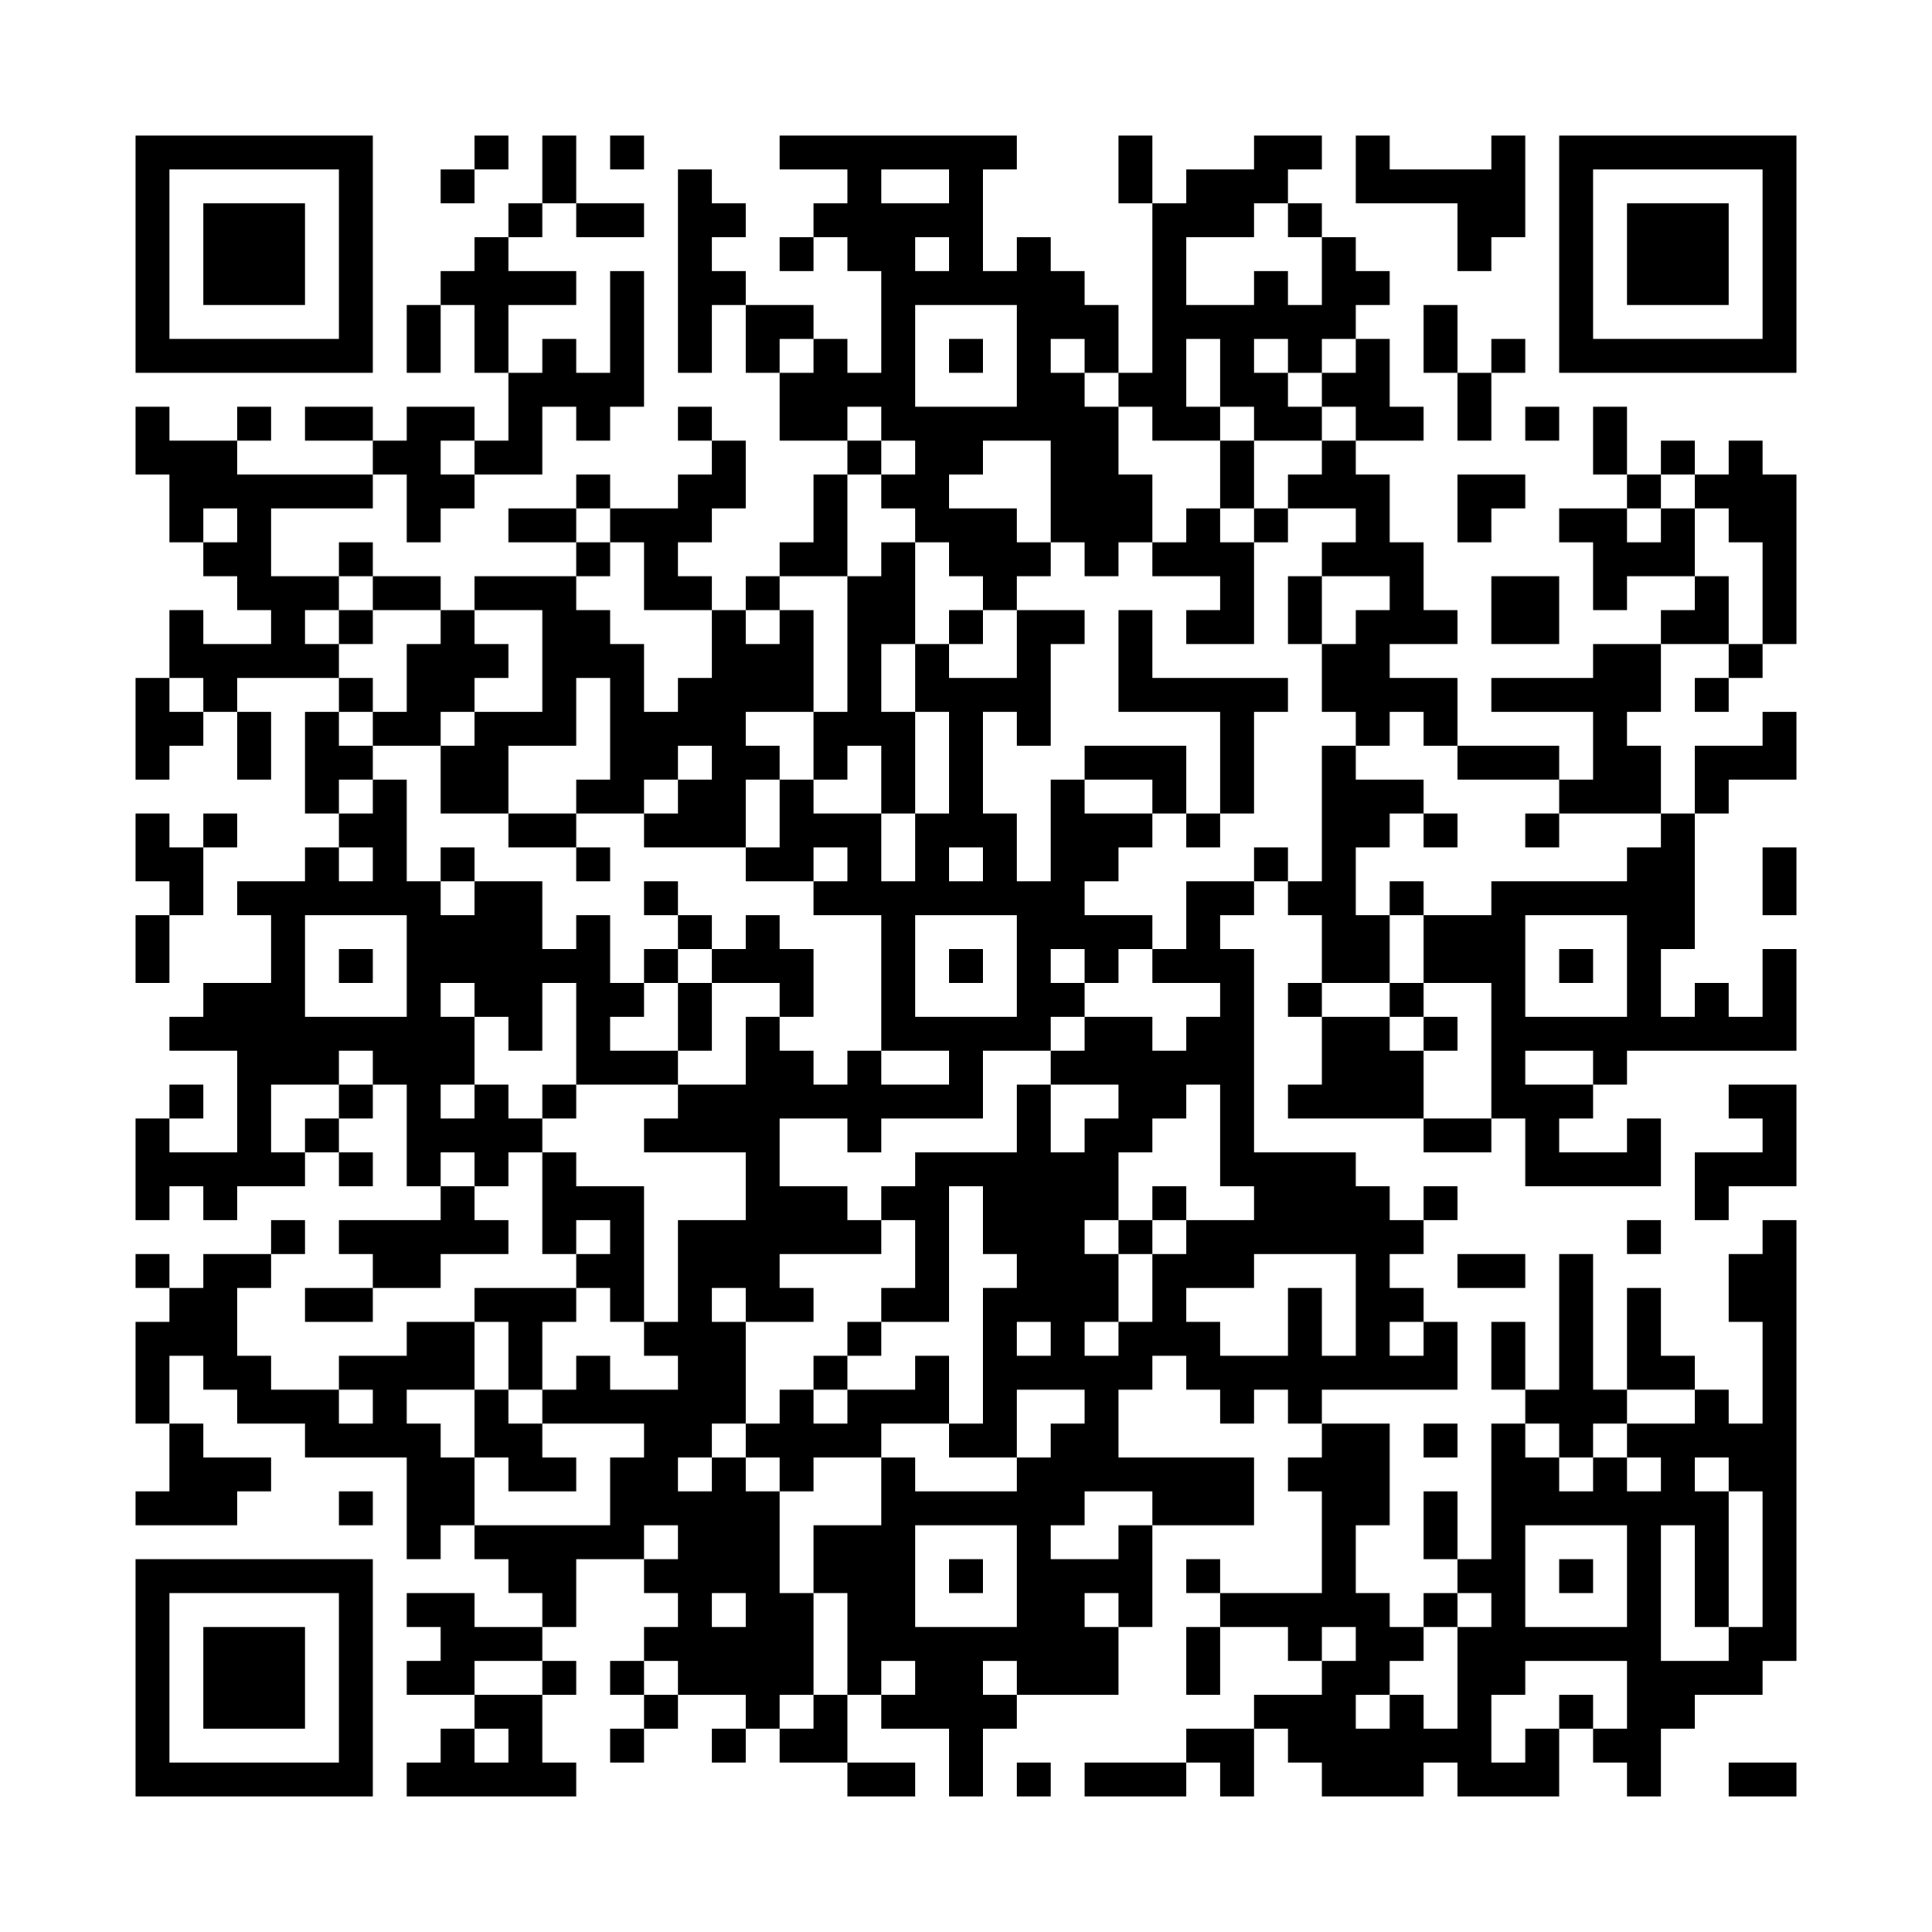 <?xml version='1.0' encoding='UTF-8'?>
<svg width="57mm" height="57mm" version="1.1" viewBox="0 0 57 57" xmlns="http://www.w3.org/2000/svg"><path d="M4,4H5V5H4zM5,4H6V5H5zM6,4H7V5H6zM7,4H8V5H7zM8,4H9V5H8zM9,4H10V5H9zM10,4H11V5H10zM14,4H15V5H14zM16,4H17V5H16zM18,4H19V5H18zM23,4H24V5H23zM24,4H25V5H24zM25,4H26V5H25zM26,4H27V5H26zM27,4H28V5H27zM28,4H29V5H28zM29,4H30V5H29zM33,4H34V5H33zM37,4H38V5H37zM38,4H39V5H38zM40,4H41V5H40zM44,4H45V5H44zM46,4H47V5H46zM47,4H48V5H47zM48,4H49V5H48zM49,4H50V5H49zM50,4H51V5H50zM51,4H52V5H51zM52,4H53V5H52zM4,5H5V6H4zM10,5H11V6H10zM13,5H14V6H13zM16,5H17V6H16zM20,5H21V6H20zM25,5H26V6H25zM28,5H29V6H28zM33,5H34V6H33zM35,5H36V6H35zM36,5H37V6H36zM37,5H38V6H37zM40,5H41V6H40zM41,5H42V6H41zM42,5H43V6H42zM43,5H44V6H43zM44,5H45V6H44zM46,5H47V6H46zM52,5H53V6H52zM4,6H5V7H4zM6,6H7V7H6zM7,6H8V7H7zM8,6H9V7H8zM10,6H11V7H10zM15,6H16V7H15zM17,6H18V7H17zM18,6H19V7H18zM20,6H21V7H20zM21,6H22V7H21zM24,6H25V7H24zM25,6H26V7H25zM26,6H27V7H26zM27,6H28V7H27zM28,6H29V7H28zM34,6H35V7H34zM35,6H36V7H35zM36,6H37V7H36zM38,6H39V7H38zM43,6H44V7H43zM44,6H45V7H44zM46,6H47V7H46zM48,6H49V7H48zM49,6H50V7H49zM50,6H51V7H50zM52,6H53V7H52zM4,7H5V8H4zM6,7H7V8H6zM7,7H8V8H7zM8,7H9V8H8zM10,7H11V8H10zM14,7H15V8H14zM20,7H21V8H20zM23,7H24V8H23zM25,7H26V8H25zM26,7H27V8H26zM28,7H29V8H28zM30,7H31V8H30zM34,7H35V8H34zM39,7H40V8H39zM43,7H44V8H43zM46,7H47V8H46zM48,7H49V8H48zM49,7H50V8H49zM50,7H51V8H50zM52,7H53V8H52zM4,8H5V9H4zM6,8H7V9H6zM7,8H8V9H7zM8,8H9V9H8zM10,8H11V9H10zM13,8H14V9H13zM14,8H15V9H14zM15,8H16V9H15zM16,8H17V9H16zM18,8H19V9H18zM20,8H21V9H20zM21,8H22V9H21zM26,8H27V9H26zM27,8H28V9H27zM28,8H29V9H28zM29,8H30V9H29zM30,8H31V9H30zM31,8H32V9H31zM34,8H35V9H34zM37,8H38V9H37zM39,8H40V9H39zM40,8H41V9H40zM46,8H47V9H46zM48,8H49V9H48zM49,8H50V9H49zM50,8H51V9H50zM52,8H53V9H52zM4,9H5V10H4zM10,9H11V10H10zM12,9H13V10H12zM14,9H15V10H14zM18,9H19V10H18zM20,9H21V10H20zM22,9H23V10H22zM23,9H24V10H23zM26,9H27V10H26zM30,9H31V10H30zM31,9H32V10H31zM32,9H33V10H32zM34,9H35V10H34zM35,9H36V10H35zM36,9H37V10H36zM37,9H38V10H37zM38,9H39V10H38zM39,9H40V10H39zM42,9H43V10H42zM46,9H47V10H46zM52,9H53V10H52zM4,10H5V11H4zM5,10H6V11H5zM6,10H7V11H6zM7,10H8V11H7zM8,10H9V11H8zM9,10H10V11H9zM10,10H11V11H10zM12,10H13V11H12zM14,10H15V11H14zM16,10H17V11H16zM18,10H19V11H18zM20,10H21V11H20zM22,10H23V11H22zM24,10H25V11H24zM26,10H27V11H26zM28,10H29V11H28zM30,10H31V11H30zM32,10H33V11H32zM34,10H35V11H34zM36,10H37V11H36zM38,10H39V11H38zM40,10H41V11H40zM42,10H43V11H42zM44,10H45V11H44zM46,10H47V11H46zM47,10H48V11H47zM48,10H49V11H48zM49,10H50V11H49zM50,10H51V11H50zM51,10H52V11H51zM52,10H53V11H52zM15,11H16V12H15zM16,11H17V12H16zM17,11H18V12H17zM18,11H19V12H18zM23,11H24V12H23zM24,11H25V12H24zM25,11H26V12H25zM26,11H27V12H26zM30,11H31V12H30zM31,11H32V12H31zM33,11H34V12H33zM34,11H35V12H34zM36,11H37V12H36zM37,11H38V12H37zM39,11H40V12H39zM40,11H41V12H40zM43,11H44V12H43zM4,12H5V13H4zM7,12H8V13H7zM9,12H10V13H9zM10,12H11V13H10zM12,12H13V13H12zM13,12H14V13H13zM15,12H16V13H15zM17,12H18V13H17zM20,12H21V13H20zM23,12H24V13H23zM24,12H25V13H24zM26,12H27V13H26zM27,12H28V13H27zM28,12H29V13H28zM29,12H30V13H29zM30,12H31V13H30zM31,12H32V13H31zM32,12H33V13H32zM34,12H35V13H34zM35,12H36V13H35zM37,12H38V13H37zM38,12H39V13H38zM40,12H41V13H40zM41,12H42V13H41zM43,12H44V13H43zM45,12H46V13H45zM47,12H48V13H47zM4,13H5V14H4zM5,13H6V14H5zM6,13H7V14H6zM11,13H12V14H11zM12,13H13V14H12zM14,13H15V14H14zM15,13H16V14H15zM21,13H22V14H21zM25,13H26V14H25zM27,13H28V14H27zM28,13H29V14H28zM31,13H32V14H31zM32,13H33V14H32zM36,13H37V14H36zM39,13H40V14H39zM47,13H48V14H47zM49,13H50V14H49zM51,13H52V14H51zM5,14H6V15H5zM6,14H7V15H6zM7,14H8V15H7zM8,14H9V15H8zM9,14H10V15H9zM10,14H11V15H10zM12,14H13V15H12zM13,14H14V15H13zM17,14H18V15H17zM20,14H21V15H20zM21,14H22V15H21zM24,14H25V15H24zM26,14H27V15H26zM27,14H28V15H27zM31,14H32V15H31zM32,14H33V15H32zM33,14H34V15H33zM36,14H37V15H36zM38,14H39V15H38zM39,14H40V15H39zM40,14H41V15H40zM43,14H44V15H43zM44,14H45V15H44zM48,14H49V15H48zM50,14H51V15H50zM51,14H52V15H51zM52,14H53V15H52zM5,15H6V16H5zM7,15H8V16H7zM12,15H13V16H12zM15,15H16V16H15zM16,15H17V16H16zM18,15H19V16H18zM19,15H20V16H19zM20,15H21V16H20zM24,15H25V16H24zM27,15H28V16H27zM28,15H29V16H28zM29,15H30V16H29zM31,15H32V16H31zM32,15H33V16H32zM33,15H34V16H33zM35,15H36V16H35zM37,15H38V16H37zM40,15H41V16H40zM43,15H44V16H43zM46,15H47V16H46zM47,15H48V16H47zM49,15H50V16H49zM51,15H52V16H51zM52,15H53V16H52zM6,16H7V17H6zM7,16H8V17H7zM10,16H11V17H10zM17,16H18V17H17zM19,16H20V17H19zM23,16H24V17H23zM24,16H25V17H24zM26,16H27V17H26zM28,16H29V17H28zM29,16H30V17H29zM30,16H31V17H30zM32,16H33V17H32zM34,16H35V17H34zM35,16H36V17H35zM36,16H37V17H36zM39,16H40V17H39zM40,16H41V17H40zM41,16H42V17H41zM47,16H48V17H47zM48,16H49V17H48zM49,16H50V17H49zM52,16H53V17H52zM7,17H8V18H7zM8,17H9V18H8zM9,17H10V18H9zM11,17H12V18H11zM12,17H13V18H12zM14,17H15V18H14zM15,17H16V18H15zM16,17H17V18H16zM19,17H20V18H19zM20,17H21V18H20zM22,17H23V18H22zM25,17H26V18H25zM26,17H27V18H26zM29,17H30V18H29zM36,17H37V18H36zM38,17H39V18H38zM41,17H42V18H41zM44,17H45V18H44zM45,17H46V18H45zM47,17H48V18H47zM50,17H51V18H50zM52,17H53V18H52zM5,18H6V19H5zM8,18H9V19H8zM10,18H11V19H10zM13,18H14V19H13zM16,18H17V19H16zM17,18H18V19H17zM21,18H22V19H21zM23,18H24V19H23zM25,18H26V19H25zM26,18H27V19H26zM28,18H29V19H28zM30,18H31V19H30zM31,18H32V19H31zM33,18H34V19H33zM35,18H36V19H35zM36,18H37V19H36zM38,18H39V19H38zM40,18H41V19H40zM41,18H42V19H41zM42,18H43V19H42zM44,18H45V19H44zM45,18H46V19H45zM49,18H50V19H49zM50,18H51V19H50zM52,18H53V19H52zM5,19H6V20H5zM6,19H7V20H6zM7,19H8V20H7zM8,19H9V20H8zM9,19H10V20H9zM12,19H13V20H12zM13,19H14V20H13zM14,19H15V20H14zM16,19H17V20H16zM17,19H18V20H17zM18,19H19V20H18zM21,19H22V20H21zM22,19H23V20H22zM23,19H24V20H23zM25,19H26V20H25zM27,19H28V20H27zM30,19H31V20H30zM33,19H34V20H33zM39,19H40V20H39zM40,19H41V20H40zM47,19H48V20H47zM48,19H49V20H48zM51,19H52V20H51zM4,20H5V21H4zM6,20H7V21H6zM10,20H11V21H10zM12,20H13V21H12zM13,20H14V21H13zM16,20H17V21H16zM18,20H19V21H18zM20,20H21V21H20zM21,20H22V21H21zM22,20H23V21H22zM23,20H24V21H23zM25,20H26V21H25zM27,20H28V21H27zM28,20H29V21H28zM29,20H30V21H29zM30,20H31V21H30zM33,20H34V21H33zM34,20H35V21H34zM35,20H36V21H35zM36,20H37V21H36zM37,20H38V21H37zM39,20H40V21H39zM40,20H41V21H40zM41,20H42V21H41zM42,20H43V21H42zM44,20H45V21H44zM45,20H46V21H45zM46,20H47V21H46zM47,20H48V21H47zM48,20H49V21H48zM50,20H51V21H50zM4,21H5V22H4zM5,21H6V22H5zM7,21H8V22H7zM9,21H10V22H9zM11,21H12V22H11zM12,21H13V22H12zM14,21H15V22H14zM15,21H16V22H15zM16,21H17V22H16zM18,21H19V22H18zM19,21H20V22H19zM20,21H21V22H20zM21,21H22V22H21zM24,21H25V22H24zM25,21H26V22H25zM26,21H27V22H26zM28,21H29V22H28zM30,21H31V22H30zM36,21H37V22H36zM40,21H41V22H40zM42,21H43V22H42zM47,21H48V22H47zM52,21H53V22H52zM4,22H5V23H4zM7,22H8V23H7zM9,22H10V23H9zM10,22H11V23H10zM13,22H14V23H13zM14,22H15V23H14zM18,22H19V23H18zM19,22H20V23H19zM21,22H22V23H21zM22,22H23V23H22zM24,22H25V23H24zM26,22H27V23H26zM28,22H29V23H28zM32,22H33V23H32zM33,22H34V23H33zM34,22H35V23H34zM36,22H37V23H36zM39,22H40V23H39zM43,22H44V23H43zM44,22H45V23H44zM45,22H46V23H45zM47,22H48V23H47zM48,22H49V23H48zM50,22H51V23H50zM51,22H52V23H51zM52,22H53V23H52zM9,23H10V24H9zM11,23H12V24H11zM13,23H14V24H13zM14,23H15V24H14zM17,23H18V24H17zM18,23H19V24H18zM20,23H21V24H20zM21,23H22V24H21zM23,23H24V24H23zM26,23H27V24H26zM28,23H29V24H28zM31,23H32V24H31zM34,23H35V24H34zM36,23H37V24H36zM39,23H40V24H39zM40,23H41V24H40zM41,23H42V24H41zM46,23H47V24H46zM47,23H48V24H47zM48,23H49V24H48zM50,23H51V24H50zM4,24H5V25H4zM6,24H7V25H6zM10,24H11V25H10zM11,24H12V25H11zM15,24H16V25H15zM16,24H17V25H16zM19,24H20V25H19zM20,24H21V25H20zM21,24H22V25H21zM23,24H24V25H23zM24,24H25V25H24zM25,24H26V25H25zM27,24H28V25H27zM28,24H29V25H28zM29,24H30V25H29zM31,24H32V25H31zM32,24H33V25H32zM33,24H34V25H33zM35,24H36V25H35zM39,24H40V25H39zM40,24H41V25H40zM42,24H43V25H42zM45,24H46V25H45zM49,24H50V25H49zM4,25H5V26H4zM5,25H6V26H5zM9,25H10V26H9zM11,25H12V26H11zM13,25H14V26H13zM17,25H18V26H17zM22,25H23V26H22zM23,25H24V26H23zM25,25H26V26H25zM27,25H28V26H27zM29,25H30V26H29zM31,25H32V26H31zM32,25H33V26H32zM37,25H38V26H37zM39,25H40V26H39zM48,25H49V26H48zM49,25H50V26H49zM52,25H53V26H52zM5,26H6V27H5zM7,26H8V27H7zM8,26H9V27H8zM9,26H10V27H9zM10,26H11V27H10zM11,26H12V27H11zM12,26H13V27H12zM14,26H15V27H14zM15,26H16V27H15zM19,26H20V27H19zM24,26H25V27H24zM25,26H26V27H25zM26,26H27V27H26zM27,26H28V27H27zM28,26H29V27H28zM29,26H30V27H29zM30,26H31V27H30zM31,26H32V27H31zM35,26H36V27H35zM36,26H37V27H36zM38,26H39V27H38zM39,26H40V27H39zM41,26H42V27H41zM44,26H45V27H44zM45,26H46V27H45zM46,26H47V27H46zM47,26H48V27H47zM48,26H49V27H48zM49,26H50V27H49zM52,26H53V27H52zM4,27H5V28H4zM8,27H9V28H8zM12,27H13V28H12zM13,27H14V28H13zM14,27H15V28H14zM15,27H16V28H15zM17,27H18V28H17zM20,27H21V28H20zM22,27H23V28H22zM26,27H27V28H26zM30,27H31V28H30zM31,27H32V28H31zM32,27H33V28H32zM33,27H34V28H33zM35,27H36V28H35zM39,27H40V28H39zM40,27H41V28H40zM42,27H43V28H42zM43,27H44V28H43zM44,27H45V28H44zM48,27H49V28H48zM49,27H50V28H49zM4,28H5V29H4zM8,28H9V29H8zM10,28H11V29H10zM12,28H13V29H12zM13,28H14V29H13zM14,28H15V29H14zM15,28H16V29H15zM16,28H17V29H16zM17,28H18V29H17zM19,28H20V29H19zM21,28H22V29H21zM22,28H23V29H22zM23,28H24V29H23zM26,28H27V29H26zM28,28H29V29H28zM30,28H31V29H30zM32,28H33V29H32zM34,28H35V29H34zM35,28H36V29H35zM36,28H37V29H36zM39,28H40V29H39zM40,28H41V29H40zM42,28H43V29H42zM43,28H44V29H43zM44,28H45V29H44zM46,28H47V29H46zM48,28H49V29H48zM52,28H53V29H52zM6,29H7V30H6zM7,29H8V30H7zM8,29H9V30H8zM12,29H13V30H12zM14,29H15V30H14zM15,29H16V30H15zM17,29H18V30H17zM18,29H19V30H18zM20,29H21V30H20zM23,29H24V30H23zM26,29H27V30H26zM30,29H31V30H30zM31,29H32V30H31zM36,29H37V30H36zM38,29H39V30H38zM41,29H42V30H41zM44,29H45V30H44zM48,29H49V30H48zM50,29H51V30H50zM52,29H53V30H52zM5,30H6V31H5zM6,30H7V31H6zM7,30H8V31H7zM8,30H9V31H8zM9,30H10V31H9zM10,30H11V31H10zM11,30H12V31H11zM12,30H13V31H12zM13,30H14V31H13zM15,30H16V31H15zM17,30H18V31H17zM20,30H21V31H20zM22,30H23V31H22zM26,30H27V31H26zM27,30H28V31H27zM28,30H29V31H28zM29,30H30V31H29zM30,30H31V31H30zM32,30H33V31H32zM33,30H34V31H33zM35,30H36V31H35zM36,30H37V31H36zM39,30H40V31H39zM40,30H41V31H40zM42,30H43V31H42zM44,30H45V31H44zM45,30H46V31H45zM46,30H47V31H46zM47,30H48V31H47zM48,30H49V31H48zM49,30H50V31H49zM50,30H51V31H50zM51,30H52V31H51zM52,30H53V31H52zM7,31H8V32H7zM8,31H9V32H8zM9,31H10V32H9zM11,31H12V32H11zM12,31H13V32H12zM13,31H14V32H13zM17,31H18V32H17zM18,31H19V32H18zM19,31H20V32H19zM22,31H23V32H22zM23,31H24V32H23zM25,31H26V32H25zM28,31H29V32H28zM31,31H32V32H31zM32,31H33V32H32zM33,31H34V32H33zM34,31H35V32H34zM35,31H36V32H35zM36,31H37V32H36zM39,31H40V32H39zM40,31H41V32H40zM41,31H42V32H41zM44,31H45V32H44zM47,31H48V32H47zM5,32H6V33H5zM7,32H8V33H7zM10,32H11V33H10zM12,32H13V33H12zM14,32H15V33H14zM16,32H17V33H16zM20,32H21V33H20zM21,32H22V33H21zM22,32H23V33H22zM23,32H24V33H23zM24,32H25V33H24zM25,32H26V33H25zM26,32H27V33H26zM27,32H28V33H27zM28,32H29V33H28zM30,32H31V33H30zM33,32H34V33H33zM34,32H35V33H34zM36,32H37V33H36zM38,32H39V33H38zM39,32H40V33H39zM40,32H41V33H40zM41,32H42V33H41zM44,32H45V33H44zM45,32H46V33H45zM46,32H47V33H46zM51,32H52V33H51zM52,32H53V33H52zM4,33H5V34H4zM7,33H8V34H7zM9,33H10V34H9zM12,33H13V34H12zM13,33H14V34H13zM14,33H15V34H14zM15,33H16V34H15zM19,33H20V34H19zM20,33H21V34H20zM21,33H22V34H21zM22,33H23V34H22zM25,33H26V34H25zM30,33H31V34H30zM32,33H33V34H32zM33,33H34V34H33zM36,33H37V34H36zM42,33H43V34H42zM43,33H44V34H43zM45,33H46V34H45zM48,33H49V34H48zM52,33H53V34H52zM4,34H5V35H4zM5,34H6V35H5zM6,34H7V35H6zM7,34H8V35H7zM8,34H9V35H8zM10,34H11V35H10zM12,34H13V35H12zM14,34H15V35H14zM16,34H17V35H16zM22,34H23V35H22zM27,34H28V35H27zM28,34H29V35H28zM29,34H30V35H29zM30,34H31V35H30zM31,34H32V35H31zM32,34H33V35H32zM36,34H37V35H36zM37,34H38V35H37zM38,34H39V35H38zM39,34H40V35H39zM45,34H46V35H45zM46,34H47V35H46zM47,34H48V35H47zM48,34H49V35H48zM50,34H51V35H50zM51,34H52V35H51zM52,34H53V35H52zM4,35H5V36H4zM6,35H7V36H6zM13,35H14V36H13zM16,35H17V36H16zM17,35H18V36H17zM18,35H19V36H18zM22,35H23V36H22zM23,35H24V36H23zM24,35H25V36H24zM26,35H27V36H26zM27,35H28V36H27zM29,35H30V36H29zM30,35H31V36H30zM31,35H32V36H31zM32,35H33V36H32zM34,35H35V36H34zM37,35H38V36H37zM38,35H39V36H38zM39,35H40V36H39zM40,35H41V36H40zM42,35H43V36H42zM50,35H51V36H50zM8,36H9V37H8zM10,36H11V37H10zM11,36H12V37H11zM12,36H13V37H12zM13,36H14V37H13zM14,36H15V37H14zM16,36H17V37H16zM18,36H19V37H18zM20,36H21V37H20zM21,36H22V37H21zM22,36H23V37H22zM23,36H24V37H23zM24,36H25V37H24zM25,36H26V37H25zM27,36H28V37H27zM29,36H30V37H29zM30,36H31V37H30zM31,36H32V37H31zM33,36H34V37H33zM35,36H36V37H35zM36,36H37V37H36zM37,36H38V37H37zM38,36H39V37H38zM39,36H40V37H39zM40,36H41V37H40zM41,36H42V37H41zM48,36H49V37H48zM52,36H53V37H52zM4,37H5V38H4zM6,37H7V38H6zM7,37H8V38H7zM11,37H12V38H11zM12,37H13V38H12zM17,37H18V38H17zM18,37H19V38H18zM20,37H21V38H20zM21,37H22V38H21zM22,37H23V38H22zM27,37H28V38H27zM30,37H31V38H30zM31,37H32V38H31zM32,37H33V38H32zM34,37H35V38H34zM35,37H36V38H35zM36,37H37V38H36zM40,37H41V38H40zM43,37H44V38H43zM44,37H45V38H44zM46,37H47V38H46zM51,37H52V38H51zM52,37H53V38H52zM5,38H6V39H5zM6,38H7V39H6zM9,38H10V39H9zM10,38H11V39H10zM14,38H15V39H14zM15,38H16V39H15zM16,38H17V39H16zM18,38H19V39H18zM20,38H21V39H20zM22,38H23V39H22zM23,38H24V39H23zM26,38H27V39H26zM27,38H28V39H27zM29,38H30V39H29zM30,38H31V39H30zM31,38H32V39H31zM32,38H33V39H32zM34,38H35V39H34zM38,38H39V39H38zM40,38H41V39H40zM41,38H42V39H41zM46,38H47V39H46zM48,38H49V39H48zM51,38H52V39H51zM52,38H53V39H52zM4,39H5V40H4zM5,39H6V40H5zM6,39H7V40H6zM12,39H13V40H12zM13,39H14V40H13zM15,39H16V40H15zM19,39H20V40H19zM20,39H21V40H20zM21,39H22V40H21zM25,39H26V40H25zM29,39H30V40H29zM31,39H32V40H31zM33,39H34V40H33zM34,39H35V40H34zM35,39H36V40H35zM38,39H39V40H38zM40,39H41V40H40zM42,39H43V40H42zM44,39H45V40H44zM46,39H47V40H46zM48,39H49V40H48zM52,39H53V40H52zM4,40H5V41H4zM6,40H7V41H6zM7,40H8V41H7zM10,40H11V41H10zM11,40H12V41H11zM12,40H13V41H12zM13,40H14V41H13zM15,40H16V41H15zM17,40H18V41H17zM20,40H21V41H20zM21,40H22V41H21zM24,40H25V41H24zM27,40H28V41H27zM29,40H30V41H29zM30,40H31V41H30zM31,40H32V41H31zM32,40H33V41H32zM33,40H34V41H33zM35,40H36V41H35zM36,40H37V41H36zM37,40H38V41H37zM38,40H39V41H38zM39,40H40V41H39zM40,40H41V41H40zM41,40H42V41H41zM42,40H43V41H42zM44,40H45V41H44zM46,40H47V41H46zM48,40H49V41H48zM49,40H50V41H49zM52,40H53V41H52zM4,41H5V42H4zM7,41H8V42H7zM8,41H9V42H8zM9,41H10V42H9zM11,41H12V42H11zM14,41H15V42H14zM16,41H17V42H16zM17,41H18V42H17zM18,41H19V42H18zM19,41H20V42H19zM20,41H21V42H20zM21,41H22V42H21zM23,41H24V42H23zM25,41H26V42H25zM26,41H27V42H26zM27,41H28V42H27zM29,41H30V42H29zM32,41H33V42H32zM36,41H37V42H36zM38,41H39V42H38zM45,41H46V42H45zM46,41H47V42H46zM47,41H48V42H47zM50,41H51V42H50zM52,41H53V42H52zM5,42H6V43H5zM9,42H10V43H9zM10,42H11V43H10zM11,42H12V43H11zM12,42H13V43H12zM14,42H15V43H14zM15,42H16V43H15zM19,42H20V43H19zM20,42H21V43H20zM22,42H23V43H22zM23,42H24V43H23zM24,42H25V43H24zM25,42H26V43H25zM28,42H29V43H28zM29,42H30V43H29zM31,42H32V43H31zM32,42H33V43H32zM39,42H40V43H39zM40,42H41V43H40zM42,42H43V43H42zM44,42H45V43H44zM46,42H47V43H46zM48,42H49V43H48zM49,42H50V43H49zM50,42H51V43H50zM51,42H52V43H51zM52,42H53V43H52zM5,43H6V44H5zM6,43H7V44H6zM7,43H8V44H7zM12,43H13V44H12zM13,43H14V44H13zM15,43H16V44H15zM16,43H17V44H16zM18,43H19V44H18zM19,43H20V44H19zM21,43H22V44H21zM23,43H24V44H23zM26,43H27V44H26zM30,43H31V44H30zM31,43H32V44H31zM32,43H33V44H32zM33,43H34V44H33zM34,43H35V44H34zM35,43H36V44H35zM36,43H37V44H36zM38,43H39V44H38zM39,43H40V44H39zM40,43H41V44H40zM44,43H45V44H44zM45,43H46V44H45zM47,43H48V44H47zM49,43H50V44H49zM51,43H52V44H51zM52,43H53V44H52zM4,44H5V45H4zM5,44H6V45H5zM6,44H7V45H6zM10,44H11V45H10zM12,44H13V45H12zM13,44H14V45H13zM18,44H19V45H18zM19,44H20V45H19zM20,44H21V45H20zM21,44H22V45H21zM22,44H23V45H22zM26,44H27V45H26zM27,44H28V45H27zM28,44H29V45H28zM29,44H30V45H29zM30,44H31V45H30zM31,44H32V45H31zM34,44H35V45H34zM35,44H36V45H35zM36,44H37V45H36zM39,44H40V45H39zM40,44H41V45H40zM42,44H43V45H42zM44,44H45V45H44zM45,44H46V45H45zM46,44H47V45H46zM47,44H48V45H47zM48,44H49V45H48zM49,44H50V45H49zM50,44H51V45H50zM52,44H53V45H52zM12,45H13V46H12zM14,45H15V46H14zM15,45H16V46H15zM16,45H17V46H16zM17,45H18V46H17zM18,45H19V46H18zM20,45H21V46H20zM21,45H22V46H21zM22,45H23V46H22zM24,45H25V46H24zM25,45H26V46H25zM26,45H27V46H26zM30,45H31V46H30zM33,45H34V46H33zM39,45H40V46H39zM42,45H43V46H42zM44,45H45V46H44zM48,45H49V46H48zM50,45H51V46H50zM52,45H53V46H52zM4,46H5V47H4zM5,46H6V47H5zM6,46H7V47H6zM7,46H8V47H7zM8,46H9V47H8zM9,46H10V47H9zM10,46H11V47H10zM15,46H16V47H15zM16,46H17V47H16zM19,46H20V47H19zM20,46H21V47H20zM21,46H22V47H21zM22,46H23V47H22zM24,46H25V47H24zM25,46H26V47H25zM26,46H27V47H26zM28,46H29V47H28zM30,46H31V47H30zM31,46H32V47H31zM32,46H33V47H32zM33,46H34V47H33zM35,46H36V47H35zM39,46H40V47H39zM43,46H44V47H43zM44,46H45V47H44zM46,46H47V47H46zM48,46H49V47H48zM50,46H51V47H50zM52,46H53V47H52zM4,47H5V48H4zM10,47H11V48H10zM12,47H13V48H12zM13,47H14V48H13zM16,47H17V48H16zM20,47H21V48H20zM22,47H23V48H22zM23,47H24V48H23zM25,47H26V48H25zM26,47H27V48H26zM30,47H31V48H30zM31,47H32V48H31zM33,47H34V48H33zM36,47H37V48H36zM37,47H38V48H37zM38,47H39V48H38zM39,47H40V48H39zM40,47H41V48H40zM42,47H43V48H42zM44,47H45V48H44zM48,47H49V48H48zM50,47H51V48H50zM52,47H53V48H52zM4,48H5V49H4zM6,48H7V49H6zM7,48H8V49H7zM8,48H9V49H8zM10,48H11V49H10zM13,48H14V49H13zM14,48H15V49H14zM15,48H16V49H15zM19,48H20V49H19zM20,48H21V49H20zM21,48H22V49H21zM22,48H23V49H22zM23,48H24V49H23zM25,48H26V49H25zM26,48H27V49H26zM27,48H28V49H27zM28,48H29V49H28zM29,48H30V49H29zM30,48H31V49H30zM31,48H32V49H31zM32,48H33V49H32zM35,48H36V49H35zM38,48H39V49H38zM40,48H41V49H40zM41,48H42V49H41zM43,48H44V49H43zM44,48H45V49H44zM45,48H46V49H45zM46,48H47V49H46zM47,48H48V49H47zM48,48H49V49H48zM51,48H52V49H51zM52,48H53V49H52zM4,49H5V50H4zM6,49H7V50H6zM7,49H8V50H7zM8,49H9V50H8zM10,49H11V50H10zM12,49H13V50H12zM13,49H14V50H13zM16,49H17V50H16zM18,49H19V50H18zM20,49H21V50H20zM21,49H22V50H21zM22,49H23V50H22zM23,49H24V50H23zM25,49H26V50H25zM27,49H28V50H27zM28,49H29V50H28zM30,49H31V50H30zM31,49H32V50H31zM32,49H33V50H32zM35,49H36V50H35zM39,49H40V50H39zM40,49H41V50H40zM43,49H44V50H43zM44,49H45V50H44zM48,49H49V50H48zM49,49H50V50H49zM50,49H51V50H50zM51,49H52V50H51zM4,50H5V51H4zM6,50H7V51H6zM7,50H8V51H7zM8,50H9V51H8zM10,50H11V51H10zM14,50H15V51H14zM15,50H16V51H15zM19,50H20V51H19zM22,50H23V51H22zM24,50H25V51H24zM26,50H27V51H26zM27,50H28V51H27zM28,50H29V51H28zM29,50H30V51H29zM37,50H38V51H37zM38,50H39V51H38zM39,50H40V51H39zM41,50H42V51H41zM43,50H44V51H43zM46,50H47V51H46zM48,50H49V51H48zM49,50H50V51H49zM4,51H5V52H4zM10,51H11V52H10zM13,51H14V52H13zM15,51H16V52H15zM18,51H19V52H18zM21,51H22V52H21zM23,51H24V52H23zM24,51H25V52H24zM28,51H29V52H28zM35,51H36V52H35zM36,51H37V52H36zM38,51H39V52H38zM39,51H40V52H39zM40,51H41V52H40zM41,51H42V52H41zM42,51H43V52H42zM43,51H44V52H43zM45,51H46V52H45zM47,51H48V52H47zM48,51H49V52H48zM4,52H5V53H4zM5,52H6V53H5zM6,52H7V53H6zM7,52H8V53H7zM8,52H9V53H8zM9,52H10V53H9zM10,52H11V53H10zM12,52H13V53H12zM13,52H14V53H13zM14,52H15V53H14zM15,52H16V53H15zM16,52H17V53H16zM25,52H26V53H25zM26,52H27V53H26zM28,52H29V53H28zM30,52H31V53H30zM32,52H33V53H32zM33,52H34V53H33zM34,52H35V53H34zM36,52H37V53H36zM39,52H40V53H39zM40,52H41V53H40zM41,52H42V53H41zM43,52H44V53H43zM44,52H45V53H44zM45,52H46V53H45zM48,52H49V53H48zM51,52H52V53H51zM52,52H53V53H52z" id="qr-path" fill="#000000" fill-opacity="1" fill-rule="nonzero" stroke="none" /></svg>